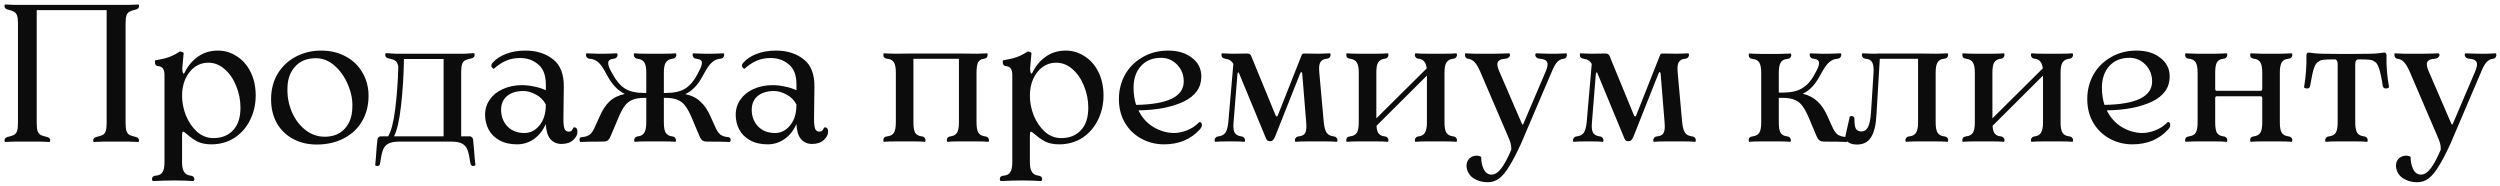 <?xml version="1.0" encoding="UTF-8"?> <svg xmlns="http://www.w3.org/2000/svg" width="512" height="38" viewBox="0 0 512 38" fill="none"><path d="M27.8 28.04C28.04 28.093 28.213 28.2 28.32 28.36C28.427 28.493 28.48 28.627 28.48 28.76C28.48 28.84 28.467 28.907 28.44 28.96C28.413 29.013 28.387 29.053 28.36 29.08C27.987 29.08 27.68 29.067 27.44 29.04L26.4 29H21.16L20.12 29.04C19.88 29.067 19.573 29.08 19.2 29.08C19.173 29.053 19.147 29.013 19.12 28.96C19.093 28.907 19.08 28.84 19.08 28.76C19.08 28.627 19.133 28.493 19.24 28.36C19.347 28.2 19.52 28.093 19.76 28.04C20.347 27.907 20.773 27.773 21.04 27.64C21.307 27.48 21.507 27.227 21.64 26.88C21.773 26.533 21.84 25.987 21.84 25.24V2.08H7.52V25.24C7.52 25.987 7.587 26.533 7.72 26.88C7.853 27.227 8.053 27.48 8.32 27.64C8.587 27.773 9.013 27.907 9.6 28.04C10.053 28.147 10.28 28.373 10.28 28.72C10.28 28.827 10.267 28.907 10.24 28.96C10.213 29.013 10.187 29.053 10.16 29.08C9.787 29.08 9.493 29.067 9.28 29.04L8.24 29H2.96L1.96 29.04C1.72 29.067 1.4 29.08 1 29.08C0.947 28.973 0.92 28.867 0.92 28.76C0.92 28.387 1.147 28.147 1.6 28.04C2.16 27.907 2.573 27.773 2.84 27.64C3.133 27.48 3.347 27.227 3.48 26.88C3.613 26.507 3.68 25.96 3.68 25.24V4.76C3.68 4.04 3.613 3.507 3.48 3.16C3.347 2.787 3.133 2.533 2.84 2.4C2.573 2.24 2.16 2.093 1.6 1.96C1.147 1.853 0.92 1.613 0.92 1.24C0.92 1.133 0.947 1.027 1 0.92C1.4 0.92 1.72 0.933 1.96 0.96L2.96 1H26.4L27.44 0.96C27.68 0.933 27.987 0.92 28.36 0.92C28.387 0.947 28.413 0.987 28.44 1.04C28.467 1.093 28.48 1.16 28.48 1.24C28.48 1.373 28.427 1.52 28.32 1.68C28.213 1.813 28.04 1.907 27.8 1.96C27.213 2.093 26.787 2.24 26.52 2.4C26.253 2.533 26.053 2.773 25.92 3.12C25.787 3.467 25.72 4.013 25.72 4.76V25.24C25.72 25.987 25.787 26.533 25.92 26.88C26.053 27.227 26.253 27.48 26.52 27.64C26.787 27.773 27.213 27.907 27.8 28.04ZM44.647 10.36C46.034 10.36 47.314 10.747 48.487 11.52C49.687 12.267 50.634 13.347 51.327 14.76C52.02 16.147 52.367 17.747 52.367 19.56C52.367 21.373 51.98 23.053 51.207 24.6C50.461 26.12 49.394 27.333 48.007 28.24C46.62 29.12 45.047 29.56 43.287 29.56C42.167 29.56 41.221 29.373 40.447 29C39.7 28.6 38.994 28.107 38.327 27.52C38.247 27.467 38.114 27.36 37.927 27.2C37.74 27.04 37.594 26.96 37.487 26.96C37.354 26.96 37.287 27.267 37.287 27.88V33.24C37.287 34.147 37.434 34.813 37.727 35.24C38.02 35.667 38.447 35.907 39.007 35.96C39.541 36.04 39.807 36.28 39.807 36.68C39.807 36.787 39.781 36.88 39.727 36.96C39.674 37.04 39.62 37.08 39.567 37.08C38.367 37 37.127 36.96 35.847 36.96C34.354 36.96 32.861 37 31.367 37.08C31.314 37.08 31.261 37.04 31.207 36.96C31.154 36.88 31.127 36.787 31.127 36.68C31.127 36.227 31.421 35.987 32.007 35.96C32.594 35.907 33.02 35.667 33.287 35.24C33.554 34.84 33.687 34.16 33.687 33.2V15.32C33.687 14.76 33.581 14.333 33.367 14.04C33.181 13.747 32.821 13.573 32.287 13.52C31.914 13.467 31.727 13.187 31.727 12.68L31.767 12.36C32.941 12.173 33.901 11.947 34.647 11.68C35.42 11.387 36.114 11.027 36.727 10.6C36.754 10.573 36.807 10.56 36.887 10.56C37.074 10.56 37.247 10.6 37.407 10.68C37.567 10.76 37.634 10.853 37.607 10.96L37.327 14.04C37.354 14.547 37.407 14.867 37.487 15C37.594 15.133 37.7 15.093 37.807 14.88C38.447 13.547 39.34 12.467 40.487 11.64C41.66 10.787 43.047 10.36 44.647 10.36ZM43.687 28.28C45.394 28.28 46.74 27.747 47.727 26.68C48.74 25.613 49.247 24.08 49.247 22.08C49.247 20.507 48.954 19.013 48.367 17.6C47.807 16.187 47.02 15.04 46.007 14.16C45.02 13.28 43.901 12.84 42.647 12.84C41.634 12.84 40.714 13.133 39.887 13.72C39.087 14.307 38.447 15.12 37.967 16.16C37.514 17.173 37.287 18.32 37.287 19.6C37.287 20.96 37.554 22.32 38.087 23.68C38.647 25.013 39.407 26.12 40.367 27C41.354 27.853 42.461 28.28 43.687 28.28ZM64.878 29.6C63.038 29.6 61.411 29.213 59.998 28.44C58.585 27.667 57.478 26.587 56.678 25.2C55.905 23.787 55.518 22.16 55.518 20.32C55.518 18.347 55.971 16.6 56.878 15.08C57.812 13.56 59.051 12.4 60.598 11.6C62.172 10.773 63.878 10.36 65.718 10.36C67.638 10.36 69.332 10.76 70.798 11.56C72.291 12.36 73.438 13.467 74.238 14.88C75.065 16.293 75.478 17.867 75.478 19.6C75.478 21.6 75.025 23.36 74.118 24.88C73.238 26.373 71.985 27.533 70.358 28.36C68.758 29.187 66.931 29.6 64.878 29.6ZM66.478 28C68.238 28 69.612 27.453 70.598 26.36C71.612 25.267 72.132 23.813 72.158 22C72.238 20.507 71.945 18.973 71.278 17.4C70.638 15.827 69.731 14.52 68.558 13.48C67.385 12.44 66.105 11.92 64.718 11.92C62.878 11.92 61.452 12.493 60.438 13.64C59.425 14.76 58.905 16.187 58.878 17.92C58.798 19.6 59.078 21.227 59.718 22.8C60.358 24.347 61.278 25.6 62.478 26.56C63.678 27.52 65.011 28 66.478 28ZM97.05 30.28C97.156 31.853 97.263 33.013 97.37 33.76C97.37 33.813 97.316 33.867 97.21 33.92C97.13 33.973 97.023 34 96.89 34C96.596 34 96.41 33.8 96.33 33.4C96.17 32.253 95.983 31.373 95.77 30.76C95.556 30.173 95.196 29.733 94.69 29.44C94.183 29.147 93.423 29 92.41 29H81.81C80.796 29 80.023 29.147 79.49 29.44C78.983 29.733 78.623 30.173 78.41 30.76C78.196 31.373 78.01 32.253 77.85 33.4C77.823 33.8 77.636 34 77.29 34C77.156 34 77.036 33.973 76.93 33.92C76.85 33.867 76.823 33.813 76.85 33.76C76.956 32.72 77.05 31.56 77.13 30.28L77.29 28.64C77.29 28.453 77.356 28.293 77.49 28.16C77.623 28 77.783 27.92 77.97 27.92H79.49C80.103 26.933 80.583 25.093 80.93 22.4C81.276 19.707 81.49 16.8 81.57 13.68C81.49 13.093 81.303 12.693 81.01 12.48C80.743 12.267 80.263 12.093 79.57 11.96C79.116 11.853 78.89 11.613 78.89 11.24C78.89 11.133 78.903 11.053 78.93 11C78.956 10.947 78.983 10.907 79.01 10.88L80.93 11H95.17L97.09 10.88C97.116 10.907 97.143 10.947 97.17 11C97.196 11.053 97.21 11.133 97.21 11.24C97.21 11.613 96.983 11.853 96.53 11.96C95.943 12.093 95.516 12.227 95.25 12.36C94.983 12.493 94.783 12.747 94.65 13.12C94.516 13.467 94.45 14.013 94.45 14.76V27.92H96.21C96.396 27.92 96.556 28 96.69 28.16C96.823 28.293 96.89 28.453 96.89 28.64L97.05 30.28ZM90.85 27.92V12.08H82.73C82.676 15.44 82.476 18.64 82.13 21.68C81.783 24.693 81.303 26.773 80.69 27.92H90.85ZM117.426 26.16C117.48 26.107 117.56 26.08 117.666 26.08C117.826 26.08 117.96 26.147 118.066 26.28C118.2 26.413 118.266 26.64 118.266 26.96C118.266 27.573 117.973 28.147 117.386 28.68C116.8 29.213 116 29.48 114.986 29.48C114.053 29.48 113.293 29.147 112.706 28.48C112.146 27.787 111.84 26.76 111.786 25.4C111.2 26.707 110.386 27.733 109.346 28.48C108.306 29.2 107.16 29.56 105.906 29.56C104.466 29.56 103.253 29.28 102.266 28.72C101.28 28.16 100.546 27.427 100.066 26.52C99.586 25.587 99.346 24.587 99.346 23.52C99.346 22.347 99.666 21.307 100.306 20.4C100.946 19.467 101.84 18.747 102.986 18.24C104.133 17.707 105.453 17.44 106.946 17.44C107.72 17.44 108.533 17.533 109.386 17.72C110.24 17.88 111.04 18.133 111.786 18.48V17.28C111.786 15.413 111.266 14.053 110.226 13.2C109.213 12.32 107.973 11.88 106.506 11.88C105.44 11.88 104.48 12.067 103.626 12.44C102.773 12.813 101.946 13.36 101.146 14.08C101.12 14.08 101.066 14.067 100.986 14.04C100.906 13.987 100.826 13.907 100.746 13.8C100.666 13.693 100.626 13.573 100.626 13.44C100.626 13.227 100.733 13.013 100.946 12.8C101.613 12.053 102.506 11.467 103.626 11.04C104.773 10.587 106.106 10.36 107.626 10.36C109.866 10.36 111.733 10.947 113.226 12.12C114.746 13.267 115.493 15.147 115.466 17.76L115.386 24.4C115.386 25.333 115.466 26 115.626 26.4C115.786 26.773 116.08 26.96 116.506 26.96C116.746 26.96 116.933 26.893 117.066 26.76C117.2 26.6 117.32 26.4 117.426 26.16ZM107.426 27.24C108.546 27.24 109.52 26.773 110.346 25.84C111.173 24.907 111.64 23.72 111.746 22.28C111.773 22.093 111.786 21.8 111.786 21.4C111.306 20.493 110.626 19.813 109.746 19.36C108.866 18.88 108.013 18.64 107.186 18.64C105.773 18.64 104.653 18.987 103.826 19.68C103.026 20.373 102.626 21.307 102.626 22.48C102.626 23.813 103.053 24.947 103.906 25.88C104.786 26.787 105.96 27.24 107.426 27.24ZM149.118 28.08C149.465 28.107 149.638 28.293 149.638 28.64C149.638 28.747 149.611 28.853 149.558 28.96C149.505 29.04 149.451 29.08 149.398 29.08C148.598 29.027 147.078 29 144.838 29C144.331 29 143.971 28.893 143.758 28.68C143.545 28.467 143.371 28.187 143.238 27.84L141.718 24.24C141.265 23.147 140.825 22.32 140.398 21.76C139.998 21.173 139.478 20.747 138.838 20.48C138.225 20.187 137.385 20.04 136.318 20.04H135.958V25.08C135.958 26.04 136.078 26.733 136.318 27.16C136.585 27.587 137.011 27.84 137.598 27.92C137.891 27.947 138.105 28.04 138.238 28.2C138.371 28.36 138.438 28.533 138.438 28.72C138.438 28.8 138.425 28.88 138.398 28.96C138.371 29.013 138.331 29.04 138.278 29.04C137.691 28.987 136.945 28.96 136.038 28.96H132.278C131.371 28.96 130.625 28.987 130.038 29.04C129.985 29.04 129.945 29.013 129.918 28.96C129.891 28.88 129.878 28.787 129.878 28.68C129.878 28.52 129.945 28.36 130.078 28.2C130.211 28.04 130.425 27.947 130.718 27.92C131.305 27.84 131.718 27.587 131.958 27.16C132.225 26.733 132.358 26.04 132.358 25.08V20.04H131.998C130.931 20.04 130.078 20.187 129.438 20.48C128.825 20.747 128.305 21.173 127.878 21.76C127.478 22.32 127.051 23.147 126.598 24.24L125.078 27.84C124.945 28.187 124.771 28.467 124.558 28.68C124.345 28.893 123.985 29 123.478 29C121.265 29 119.731 29.027 118.878 29.08C118.825 29.08 118.785 29.027 118.758 28.92C118.705 28.813 118.678 28.707 118.678 28.6C118.678 28.253 118.851 28.08 119.198 28.08C119.865 28.027 120.398 27.853 120.798 27.56C121.198 27.24 121.585 26.627 121.958 25.72L122.718 24.04C123.305 22.653 123.998 21.573 124.798 20.8C125.625 20.027 126.678 19.507 127.958 19.24C126.651 18.627 125.505 17.467 124.518 15.76L123.838 14.52C123.358 13.667 122.891 13.053 122.438 12.68C121.985 12.307 121.451 12.093 120.838 12.04C120.545 12.013 120.331 11.92 120.198 11.76C120.065 11.6 119.998 11.44 119.998 11.28C119.998 11.173 120.011 11.093 120.038 11.04C120.065 10.96 120.105 10.92 120.158 10.92C120.531 10.92 120.838 10.933 121.078 10.96L122.478 11H123.998L125.398 10.96C125.638 10.933 125.945 10.92 126.318 10.92C126.371 10.92 126.411 10.96 126.438 11.04C126.465 11.093 126.478 11.173 126.478 11.28C126.478 11.44 126.411 11.6 126.278 11.76C126.145 11.92 125.918 12.013 125.598 12.04C124.905 12.12 124.558 12.413 124.558 12.92C124.558 13.347 124.745 13.893 125.118 14.56L125.478 15.2C126.198 16.533 127.025 17.507 127.958 18.12C128.918 18.733 130.265 19.04 131.998 19.04H132.358V14.88C132.358 13.893 132.225 13.2 131.958 12.8C131.691 12.373 131.251 12.12 130.638 12.04C130.345 12.013 130.131 11.92 129.998 11.76C129.865 11.6 129.798 11.44 129.798 11.28C129.798 11.173 129.811 11.093 129.838 11.04C129.865 10.96 129.905 10.92 129.958 10.92C130.545 10.973 131.318 11 132.278 11H136.038C136.998 11 137.771 10.973 138.358 10.92C138.411 10.92 138.451 10.96 138.478 11.04C138.505 11.093 138.518 11.173 138.518 11.28C138.518 11.44 138.451 11.6 138.318 11.76C138.185 11.92 137.971 12.013 137.678 12.04C137.065 12.12 136.625 12.373 136.358 12.8C136.091 13.2 135.958 13.893 135.958 14.88V19.04H136.318C138.078 19.04 139.425 18.733 140.358 18.12C141.318 17.507 142.145 16.533 142.838 15.2L143.158 14.56C143.558 13.84 143.758 13.28 143.758 12.88C143.758 12.4 143.398 12.12 142.678 12.04C142.385 12.013 142.171 11.92 142.038 11.76C141.905 11.6 141.838 11.44 141.838 11.28C141.838 11.173 141.851 11.093 141.878 11.04C141.905 10.96 141.945 10.92 141.998 10.92C142.318 10.92 142.598 10.933 142.838 10.96L144.318 11H145.838L147.238 10.96C147.478 10.933 147.785 10.92 148.158 10.92C148.211 10.92 148.251 10.96 148.278 11.04C148.305 11.093 148.318 11.16 148.318 11.24C148.318 11.427 148.251 11.6 148.118 11.76C147.985 11.92 147.758 12.013 147.438 12.04C146.851 12.093 146.331 12.32 145.878 12.72C145.425 13.093 144.958 13.707 144.478 14.56L143.798 15.76C142.918 17.413 141.771 18.587 140.358 19.28C141.638 19.547 142.678 20.067 143.478 20.84C144.305 21.587 145.011 22.653 145.598 24.04L146.358 25.72C146.731 26.627 147.118 27.24 147.518 27.56C147.918 27.853 148.451 28.027 149.118 28.08ZM168.754 26.16C168.808 26.107 168.888 26.08 168.994 26.08C169.154 26.08 169.288 26.147 169.394 26.28C169.528 26.413 169.594 26.64 169.594 26.96C169.594 27.573 169.301 28.147 168.714 28.68C168.128 29.213 167.328 29.48 166.314 29.48C165.381 29.48 164.621 29.147 164.034 28.48C163.474 27.787 163.168 26.76 163.114 25.4C162.528 26.707 161.714 27.733 160.674 28.48C159.634 29.2 158.488 29.56 157.234 29.56C155.794 29.56 154.581 29.28 153.594 28.72C152.608 28.16 151.874 27.427 151.394 26.52C150.914 25.587 150.674 24.587 150.674 23.52C150.674 22.347 150.994 21.307 151.634 20.4C152.274 19.467 153.168 18.747 154.314 18.24C155.461 17.707 156.781 17.44 158.274 17.44C159.048 17.44 159.861 17.533 160.714 17.72C161.568 17.88 162.368 18.133 163.114 18.48V17.28C163.114 15.413 162.594 14.053 161.554 13.2C160.541 12.32 159.301 11.88 157.834 11.88C156.768 11.88 155.808 12.067 154.954 12.44C154.101 12.813 153.274 13.36 152.474 14.08C152.448 14.08 152.394 14.067 152.314 14.04C152.234 13.987 152.154 13.907 152.074 13.8C151.994 13.693 151.954 13.573 151.954 13.44C151.954 13.227 152.061 13.013 152.274 12.8C152.941 12.053 153.834 11.467 154.954 11.04C156.101 10.587 157.434 10.36 158.954 10.36C161.194 10.36 163.061 10.947 164.554 12.12C166.074 13.267 166.821 15.147 166.794 17.76L166.714 24.4C166.714 25.333 166.794 26 166.954 26.4C167.114 26.773 167.408 26.96 167.834 26.96C168.074 26.96 168.261 26.893 168.394 26.76C168.528 26.6 168.648 26.4 168.754 26.16ZM158.754 27.24C159.874 27.24 160.848 26.773 161.674 25.84C162.501 24.907 162.968 23.72 163.074 22.28C163.101 22.093 163.114 21.8 163.114 21.4C162.634 20.493 161.954 19.813 161.074 19.36C160.194 18.88 159.341 18.64 158.514 18.64C157.101 18.64 155.981 18.987 155.154 19.68C154.354 20.373 153.954 21.307 153.954 22.48C153.954 23.813 154.381 24.947 155.234 25.88C156.114 26.787 157.288 27.24 158.754 27.24ZM201.67 27.92C201.99 27.947 202.216 28.04 202.35 28.2C202.483 28.36 202.55 28.533 202.55 28.72C202.55 28.8 202.536 28.88 202.51 28.96C202.483 29.013 202.443 29.04 202.39 29.04C201.75 28.987 200.976 28.96 200.07 28.96H196.27C195.416 28.96 194.67 28.987 194.03 29.04C193.95 29.04 193.91 28.933 193.91 28.72C193.91 28.24 194.176 27.973 194.71 27.92C195.296 27.84 195.723 27.6 195.99 27.2C196.256 26.773 196.39 26.067 196.39 25.08V12.04H187.07V25.08C187.07 26.067 187.19 26.773 187.43 27.2C187.696 27.6 188.123 27.84 188.71 27.92C189.003 27.947 189.216 28.04 189.35 28.2C189.483 28.36 189.55 28.533 189.55 28.72C189.55 28.8 189.536 28.88 189.51 28.96C189.483 29.013 189.443 29.04 189.39 29.04C188.803 28.987 188.056 28.96 187.15 28.96H183.35C182.443 28.96 181.67 28.987 181.03 29.04C180.95 29.04 180.91 28.933 180.91 28.72C180.91 28.24 181.19 27.973 181.75 27.92C182.363 27.84 182.803 27.6 183.07 27.2C183.336 26.773 183.47 26.067 183.47 25.08V14.88C183.47 13.893 183.336 13.187 183.07 12.76C182.803 12.333 182.363 12.093 181.75 12.04C181.19 11.987 180.91 11.72 180.91 11.24C180.91 11.027 180.95 10.92 181.03 10.92C181.403 10.92 181.71 10.933 181.95 10.96L183.35 11L186.91 10.96H196.55L200.07 11L201.31 10.96C201.55 10.933 201.83 10.92 202.15 10.92C202.23 10.92 202.27 11.027 202.27 11.24C202.27 11.693 202.016 11.96 201.51 12.04C200.95 12.093 200.55 12.333 200.31 12.76C200.096 13.187 199.99 13.893 199.99 14.88V25.08C199.99 26.067 200.123 26.773 200.39 27.2C200.656 27.6 201.083 27.84 201.67 27.92ZM218.28 10.36C219.667 10.36 220.947 10.747 222.12 11.52C223.32 12.267 224.267 13.347 224.96 14.76C225.653 16.147 226 17.747 226 19.56C226 21.373 225.613 23.053 224.84 24.6C224.093 26.12 223.027 27.333 221.64 28.24C220.253 29.12 218.68 29.56 216.92 29.56C215.8 29.56 214.853 29.373 214.08 29C213.333 28.6 212.627 28.107 211.96 27.52C211.88 27.467 211.747 27.36 211.56 27.2C211.373 27.04 211.227 26.96 211.12 26.96C210.987 26.96 210.92 27.267 210.92 27.88V33.24C210.92 34.147 211.067 34.813 211.36 35.24C211.653 35.667 212.08 35.907 212.64 35.96C213.173 36.04 213.44 36.28 213.44 36.68C213.44 36.787 213.413 36.88 213.36 36.96C213.307 37.04 213.253 37.08 213.2 37.08C212 37 210.76 36.96 209.48 36.96C207.987 36.96 206.493 37 205 37.08C204.947 37.08 204.893 37.04 204.84 36.96C204.787 36.88 204.76 36.787 204.76 36.68C204.76 36.227 205.053 35.987 205.64 35.96C206.227 35.907 206.653 35.667 206.92 35.24C207.187 34.84 207.32 34.16 207.32 33.2V15.32C207.32 14.76 207.213 14.333 207 14.04C206.813 13.747 206.453 13.573 205.92 13.52C205.547 13.467 205.36 13.187 205.36 12.68L205.4 12.36C206.573 12.173 207.533 11.947 208.28 11.68C209.053 11.387 209.747 11.027 210.36 10.6C210.387 10.573 210.44 10.56 210.52 10.56C210.707 10.56 210.88 10.6 211.04 10.68C211.2 10.76 211.267 10.853 211.24 10.96L210.96 14.04C210.987 14.547 211.04 14.867 211.12 15C211.227 15.133 211.333 15.093 211.44 14.88C212.08 13.547 212.973 12.467 214.12 11.64C215.293 10.787 216.68 10.36 218.28 10.36ZM217.32 28.28C219.027 28.28 220.373 27.747 221.36 26.68C222.373 25.613 222.88 24.08 222.88 22.08C222.88 20.507 222.587 19.013 222 17.6C221.44 16.187 220.653 15.04 219.64 14.16C218.653 13.28 217.533 12.84 216.28 12.84C215.267 12.84 214.347 13.133 213.52 13.72C212.72 14.307 212.08 15.12 211.6 16.16C211.147 17.173 210.92 18.32 210.92 19.6C210.92 20.96 211.187 22.32 211.72 23.68C212.28 25.013 213.04 26.12 214 27C214.987 27.853 216.093 28.28 217.32 28.28ZM245.591 25.04C245.698 24.96 245.818 24.973 245.951 25.08C246.084 25.187 246.151 25.36 246.151 25.6C246.151 25.92 245.978 26.253 245.631 26.6C244.778 27.533 243.738 28.267 242.511 28.8C241.284 29.307 239.911 29.56 238.391 29.56C236.711 29.56 235.164 29.173 233.751 28.4C232.338 27.627 231.218 26.547 230.391 25.16C229.564 23.747 229.151 22.12 229.151 20.28C229.151 18.493 229.564 16.84 230.391 15.32C231.244 13.8 232.444 12.6 233.991 11.72C235.538 10.813 237.298 10.36 239.271 10.36C241.244 10.36 242.858 10.853 244.111 11.84C245.391 12.8 246.031 14.08 246.031 15.68C246.031 17.92 244.831 19.627 242.431 20.8C240.031 21.947 236.938 22.547 233.151 22.6C233.871 24.067 234.884 25.2 236.191 26C237.524 26.8 238.924 27.213 240.391 27.24C241.218 27.24 242.098 27.067 243.031 26.72C243.964 26.373 244.818 25.813 245.591 25.04ZM237.791 11.84C236.058 11.84 234.684 12.4 233.671 13.52C232.658 14.64 232.151 16.133 232.151 18C232.151 19.2 232.324 20.36 232.671 21.48C239.178 21.373 242.431 19.773 242.431 16.68C242.431 15.32 241.978 14.173 241.071 13.24C240.164 12.307 239.071 11.84 237.791 11.84ZM273.071 27.92C273.364 27.947 273.578 28.04 273.711 28.2C273.844 28.36 273.911 28.52 273.911 28.68C273.911 28.787 273.898 28.88 273.871 28.96C273.844 29.013 273.804 29.04 273.751 29.04C273.164 28.987 272.391 28.96 271.431 28.96H267.671C266.711 28.96 265.938 28.987 265.351 29.04C265.298 29.04 265.258 29.013 265.231 28.96C265.204 28.88 265.191 28.787 265.191 28.68C265.191 28.52 265.258 28.36 265.391 28.2C265.524 28.04 265.738 27.947 266.031 27.92C266.564 27.867 266.951 27.693 267.191 27.4C267.431 27.08 267.551 26.573 267.551 25.88C267.551 25.533 267.538 25.267 267.511 25.08L266.711 15.24C266.711 15.08 266.684 14.96 266.631 14.88C266.604 14.8 266.564 14.76 266.511 14.76C266.404 14.76 266.298 14.92 266.191 15.24L261.111 28.04C260.978 28.333 260.831 28.56 260.671 28.72C260.538 28.853 260.338 28.92 260.071 28.92C259.831 28.92 259.644 28.853 259.511 28.72C259.378 28.587 259.258 28.36 259.151 28.04L253.791 15.08C253.711 14.893 253.644 14.8 253.591 14.8C253.538 14.8 253.484 14.907 253.431 15.12L252.631 25.08L252.591 25.76C252.591 26.48 252.711 27 252.951 27.32C253.218 27.64 253.618 27.84 254.151 27.92C254.444 27.947 254.658 28.04 254.791 28.2C254.924 28.36 254.991 28.52 254.991 28.68C254.991 28.787 254.978 28.88 254.951 28.96C254.924 29.013 254.884 29.04 254.831 29.04C254.244 28.987 253.471 28.96 252.511 28.96H251.231C250.271 28.96 249.498 28.987 248.911 29.04C248.858 29.04 248.818 29.013 248.791 28.96C248.764 28.88 248.751 28.787 248.751 28.68C248.751 28.52 248.818 28.36 248.951 28.2C249.084 28.04 249.298 27.947 249.591 27.92C250.204 27.84 250.658 27.6 250.951 27.2C251.244 26.773 251.444 26.067 251.551 25.08L252.591 13.08C252.244 12.467 251.698 12.12 250.951 12.04C250.418 11.96 250.151 11.693 250.151 11.24C250.151 11.027 250.191 10.92 250.271 10.92C250.618 10.92 250.911 10.933 251.151 10.96L252.551 11L255.431 10.96C255.644 10.96 255.804 11 255.911 11.08C256.044 11.133 256.151 11.253 256.231 11.44L261.231 23.6C261.284 23.76 261.364 23.84 261.471 23.84C261.604 23.84 261.684 23.76 261.711 23.6L266.551 11.36C266.604 11.2 266.671 11.093 266.751 11.04C266.831 10.987 266.964 10.96 267.151 10.96L270.031 11L271.431 10.96C271.671 10.933 271.978 10.92 272.351 10.92C272.404 10.92 272.444 10.96 272.471 11.04C272.498 11.093 272.511 11.16 272.511 11.24C272.511 11.427 272.444 11.6 272.311 11.76C272.178 11.92 271.951 12.013 271.631 12.04C271.124 12.093 270.751 12.28 270.511 12.6C270.271 12.893 270.151 13.373 270.151 14.04C270.151 14.387 270.164 14.653 270.191 14.84L271.111 25.08C271.218 26.067 271.418 26.773 271.711 27.2C272.004 27.6 272.458 27.84 273.071 27.92ZM297.554 27.92C297.848 27.947 298.061 28.04 298.194 28.2C298.328 28.36 298.394 28.52 298.394 28.68C298.394 28.787 298.381 28.88 298.354 28.96C298.328 29.013 298.288 29.04 298.234 29.04C297.594 28.987 296.821 28.96 295.914 28.96H292.154C291.248 28.96 290.501 28.987 289.914 29.04C289.861 29.04 289.821 29.013 289.794 28.96C289.768 28.88 289.754 28.787 289.754 28.68C289.754 28.52 289.821 28.36 289.954 28.2C290.088 28.04 290.301 27.947 290.594 27.92C291.181 27.84 291.594 27.587 291.834 27.16C292.101 26.733 292.234 26.04 292.234 25.08V15.48L281.914 25.76C281.941 26.48 282.088 27.013 282.354 27.36C282.621 27.68 283.008 27.867 283.514 27.92C283.808 27.947 284.021 28.04 284.154 28.2C284.288 28.36 284.354 28.533 284.354 28.72C284.354 28.8 284.341 28.88 284.314 28.96C284.288 29.013 284.248 29.04 284.194 29.04C283.608 28.987 282.861 28.96 281.954 28.96H278.154C277.248 28.96 276.474 28.987 275.834 29.04C275.754 29.04 275.714 28.933 275.714 28.72C275.714 28.24 275.994 27.973 276.554 27.92C277.168 27.84 277.608 27.6 277.874 27.2C278.141 26.773 278.274 26.067 278.274 25.08V14.88C278.274 13.893 278.141 13.2 277.874 12.8C277.608 12.373 277.168 12.12 276.554 12.04C275.994 11.987 275.714 11.72 275.714 11.24C275.714 11.027 275.754 10.92 275.834 10.92C276.474 10.973 277.248 11 278.154 11H281.954C282.861 11 283.608 10.973 284.194 10.92C284.248 10.92 284.288 10.96 284.314 11.04C284.341 11.093 284.354 11.16 284.354 11.24C284.354 11.427 284.288 11.6 284.154 11.76C284.021 11.92 283.808 12.013 283.514 12.04C282.928 12.12 282.501 12.373 282.234 12.8C281.994 13.2 281.874 13.893 281.874 14.88V24.24L292.194 14C292.114 13.36 291.941 12.893 291.674 12.6C291.434 12.28 291.074 12.093 290.594 12.04C290.301 12.013 290.088 11.92 289.954 11.76C289.821 11.6 289.754 11.44 289.754 11.28C289.754 11.173 289.768 11.093 289.794 11.04C289.821 10.96 289.861 10.92 289.914 10.92C290.501 10.973 291.248 11 292.154 11H295.914C296.821 11 297.594 10.973 298.234 10.92C298.288 10.92 298.328 10.96 298.354 11.04C298.381 11.093 298.394 11.173 298.394 11.28C298.394 11.44 298.328 11.6 298.194 11.76C298.061 11.92 297.848 12.013 297.554 12.04C296.941 12.12 296.501 12.373 296.234 12.8C295.968 13.2 295.834 13.893 295.834 14.88V25.08C295.834 26.067 295.968 26.773 296.234 27.2C296.501 27.6 296.941 27.84 297.554 27.92ZM320.779 10.92C320.859 10.92 320.899 11.04 320.899 11.28C320.899 11.44 320.846 11.6 320.739 11.76C320.633 11.92 320.459 12.013 320.219 12.04C319.713 12.093 319.273 12.32 318.899 12.72C318.553 13.093 318.193 13.733 317.819 14.64L311.499 29.44C310.593 31.413 309.793 32.947 309.099 34.04C308.433 35.16 307.753 35.987 307.059 36.52C306.366 37.053 305.579 37.32 304.699 37.32C303.553 37.32 302.566 37.04 301.739 36.48C300.939 35.947 300.473 35.16 300.339 34.12C300.313 33.453 300.499 32.907 300.899 32.48C301.326 32.08 301.833 31.88 302.419 31.88C302.766 31.88 303.073 31.96 303.339 32.12C303.339 33.08 303.513 33.92 303.859 34.64C304.233 35.387 304.766 35.76 305.459 35.76C306.153 35.76 306.819 35.333 307.459 34.48C308.099 33.653 308.779 32.387 309.499 30.68C309.526 30.36 309.513 30.04 309.459 29.72C309.406 29.4 309.273 28.973 309.059 28.44L303.139 14.64C302.739 13.733 302.353 13.093 301.979 12.72C301.606 12.32 301.179 12.093 300.699 12.04C300.459 12.013 300.286 11.92 300.179 11.76C300.073 11.6 300.019 11.427 300.019 11.24C300.019 11.027 300.059 10.92 300.139 10.92C300.353 10.92 300.619 10.933 300.939 10.96C301.286 10.987 301.646 11 302.019 11H306.099L307.939 10.96C308.233 10.933 308.606 10.92 309.059 10.92C309.113 10.92 309.153 10.96 309.179 11.04C309.233 11.093 309.259 11.173 309.259 11.28C309.259 11.44 309.166 11.6 308.979 11.76C308.819 11.92 308.553 12.013 308.179 12.04C307.166 12.12 306.659 12.493 306.659 13.16C306.659 13.533 306.793 14.027 307.059 14.64L311.659 25.28C311.713 25.413 311.766 25.493 311.819 25.52C311.899 25.52 311.966 25.44 312.019 25.28L316.539 14.68C316.806 14.067 316.939 13.56 316.939 13.16C316.939 12.493 316.446 12.12 315.459 12.04C315.086 12.013 314.819 11.92 314.659 11.76C314.499 11.6 314.419 11.44 314.419 11.28C314.419 11.173 314.433 11.093 314.459 11.04C314.513 10.96 314.566 10.92 314.619 10.92C315.046 10.92 315.406 10.933 315.699 10.96L317.459 11H318.899C319.273 11 319.619 10.987 319.939 10.96C320.286 10.933 320.566 10.92 320.779 10.92ZM346.469 27.92C346.763 27.947 346.976 28.04 347.109 28.2C347.243 28.36 347.309 28.52 347.309 28.68C347.309 28.787 347.296 28.88 347.269 28.96C347.243 29.013 347.203 29.04 347.149 29.04C346.563 28.987 345.789 28.96 344.829 28.96H341.069C340.109 28.96 339.336 28.987 338.749 29.04C338.696 29.04 338.656 29.013 338.629 28.96C338.603 28.88 338.589 28.787 338.589 28.68C338.589 28.52 338.656 28.36 338.789 28.2C338.923 28.04 339.136 27.947 339.429 27.92C339.963 27.867 340.349 27.693 340.589 27.4C340.829 27.08 340.949 26.573 340.949 25.88C340.949 25.533 340.936 25.267 340.909 25.08L340.109 15.24C340.109 15.08 340.083 14.96 340.029 14.88C340.003 14.8 339.963 14.76 339.909 14.76C339.803 14.76 339.696 14.92 339.589 15.24L334.509 28.04C334.376 28.333 334.229 28.56 334.069 28.72C333.936 28.853 333.736 28.92 333.469 28.92C333.229 28.92 333.043 28.853 332.909 28.72C332.776 28.587 332.656 28.36 332.549 28.04L327.189 15.08C327.109 14.893 327.043 14.8 326.989 14.8C326.936 14.8 326.883 14.907 326.829 15.12L326.029 25.08L325.989 25.76C325.989 26.48 326.109 27 326.349 27.32C326.616 27.64 327.016 27.84 327.549 27.92C327.843 27.947 328.056 28.04 328.189 28.2C328.323 28.36 328.389 28.52 328.389 28.68C328.389 28.787 328.376 28.88 328.349 28.96C328.323 29.013 328.283 29.04 328.229 29.04C327.643 28.987 326.869 28.96 325.909 28.96H324.629C323.669 28.96 322.896 28.987 322.309 29.04C322.256 29.04 322.216 29.013 322.189 28.96C322.163 28.88 322.149 28.787 322.149 28.68C322.149 28.52 322.216 28.36 322.349 28.2C322.483 28.04 322.696 27.947 322.989 27.92C323.603 27.84 324.056 27.6 324.349 27.2C324.643 26.773 324.843 26.067 324.949 25.08L325.989 13.08C325.643 12.467 325.096 12.12 324.349 12.04C323.816 11.96 323.549 11.693 323.549 11.24C323.549 11.027 323.589 10.92 323.669 10.92C324.016 10.92 324.309 10.933 324.549 10.96L325.949 11L328.829 10.96C329.043 10.96 329.203 11 329.309 11.08C329.443 11.133 329.549 11.253 329.629 11.44L334.629 23.6C334.683 23.76 334.763 23.84 334.869 23.84C335.003 23.84 335.083 23.76 335.109 23.6L339.949 11.36C340.003 11.2 340.069 11.093 340.149 11.04C340.229 10.987 340.363 10.96 340.549 10.96L343.429 11L344.829 10.96C345.069 10.933 345.376 10.92 345.749 10.92C345.803 10.92 345.843 10.96 345.869 11.04C345.896 11.093 345.909 11.16 345.909 11.24C345.909 11.427 345.843 11.6 345.709 11.76C345.576 11.92 345.349 12.013 345.029 12.04C344.523 12.093 344.149 12.28 343.909 12.6C343.669 12.893 343.549 13.373 343.549 14.04C343.549 14.387 343.563 14.653 343.589 14.84L344.509 25.08C344.616 26.067 344.816 26.773 345.109 27.2C345.403 27.6 345.856 27.84 346.469 27.92ZM377.896 28.04C378.056 28.04 378.176 28.093 378.256 28.2C378.363 28.307 378.416 28.44 378.416 28.6C378.416 28.707 378.39 28.813 378.336 28.92C378.283 29.027 378.23 29.08 378.176 29.08C377.376 29.027 375.856 29 373.616 29C373.11 29 372.75 28.893 372.536 28.68C372.323 28.467 372.15 28.187 372.016 27.84L370.496 24.24C370.043 23.147 369.603 22.32 369.176 21.76C368.776 21.173 368.256 20.747 367.616 20.48C366.976 20.187 366.136 20.04 365.096 20.04H364.296V25.08C364.296 26.067 364.416 26.773 364.656 27.2C364.923 27.6 365.35 27.84 365.936 27.92C366.23 27.947 366.443 28.04 366.576 28.2C366.71 28.36 366.776 28.533 366.776 28.72C366.776 28.8 366.763 28.88 366.736 28.96C366.71 29.013 366.67 29.04 366.616 29.04C366.03 28.987 365.283 28.96 364.376 28.96H360.576C359.67 28.96 358.896 28.987 358.256 29.04C358.176 29.04 358.136 28.933 358.136 28.72C358.136 28.24 358.416 27.973 358.976 27.92C359.59 27.84 360.03 27.6 360.296 27.2C360.563 26.773 360.696 26.067 360.696 25.08V14.92C360.696 13.933 360.563 13.227 360.296 12.8C360.03 12.373 359.59 12.133 358.976 12.08C358.416 12.027 358.136 11.76 358.136 11.28C358.136 11.067 358.176 10.96 358.256 10.96C358.63 10.96 358.936 10.973 359.176 11L360.576 11.04H364.376L365.776 11C366.016 10.973 366.323 10.96 366.696 10.96C366.75 10.96 366.79 11 366.816 11.08C366.843 11.133 366.856 11.213 366.856 11.32C366.856 11.48 366.79 11.64 366.656 11.8C366.523 11.96 366.296 12.053 365.976 12.08C365.39 12.133 364.963 12.373 364.696 12.8C364.43 13.227 364.296 13.933 364.296 14.92V18.96H365.096C366.83 18.96 368.176 18.653 369.136 18.04C370.123 17.427 370.936 16.52 371.576 15.32L371.976 14.56C372.35 13.893 372.536 13.347 372.536 12.92C372.536 12.413 372.19 12.12 371.496 12.04C371.176 12.013 370.95 11.92 370.816 11.76C370.683 11.6 370.616 11.427 370.616 11.24C370.616 11.16 370.63 11.093 370.656 11.04C370.71 10.96 370.75 10.92 370.776 10.92C371.15 10.92 371.456 10.933 371.696 10.96L373.096 11H374.616L376.016 10.96C376.256 10.933 376.563 10.92 376.936 10.92C376.99 10.92 377.03 10.96 377.056 11.04C377.083 11.093 377.096 11.16 377.096 11.24C377.096 11.427 377.03 11.6 376.896 11.76C376.763 11.92 376.536 12.013 376.216 12.04C375.63 12.093 375.11 12.32 374.656 12.72C374.203 13.093 373.736 13.707 373.256 14.56L372.576 15.76C371.67 17.413 370.55 18.56 369.216 19.2C370.443 19.493 371.456 20.027 372.256 20.8C373.083 21.573 373.79 22.653 374.376 24.04L375.136 25.72C375.51 26.6 375.896 27.2 376.296 27.52C376.696 27.813 377.23 27.987 377.896 28.04ZM398.103 27.92C398.423 27.947 398.65 28.04 398.783 28.2C398.917 28.36 398.983 28.52 398.983 28.68C398.983 28.787 398.97 28.88 398.943 28.96C398.917 29.013 398.877 29.04 398.823 29.04C398.183 28.987 397.41 28.96 396.503 28.96H392.703C391.797 28.96 391.023 28.987 390.383 29.04C390.357 29.04 390.317 29.013 390.263 28.96C390.237 28.88 390.223 28.8 390.223 28.72C390.223 28.533 390.29 28.36 390.423 28.2C390.557 28.04 390.783 27.947 391.103 27.92C391.717 27.84 392.157 27.587 392.423 27.16C392.69 26.733 392.823 26.04 392.823 25.08V12.04H384.983L384.303 23.44C384.197 25.573 383.823 27.133 383.183 28.12C382.57 29.107 381.61 29.6 380.303 29.6C379.503 29.6 378.89 29.427 378.463 29.08C378.037 28.76 377.863 28.347 377.943 27.84L378.823 23.92C378.823 23.867 378.863 23.827 378.943 23.8C379.023 23.773 379.117 23.76 379.223 23.76C379.517 23.76 379.703 23.92 379.783 24.24C379.783 25.333 379.89 26.053 380.103 26.4C380.343 26.747 380.717 26.92 381.223 26.92C381.783 26.92 382.223 26.64 382.543 26.08C382.863 25.493 383.077 24.467 383.183 23L383.703 14.88C383.757 13.893 383.663 13.187 383.423 12.76C383.183 12.333 382.757 12.093 382.143 12.04C381.85 12.013 381.637 11.92 381.503 11.76C381.37 11.6 381.303 11.44 381.303 11.28C381.303 11.173 381.317 11.093 381.343 11.04C381.37 10.96 381.41 10.92 381.463 10.92C381.81 10.92 382.103 10.933 382.343 10.96L383.783 11L384.943 10.96H393.223L396.503 11L397.903 10.96C398.143 10.933 398.45 10.92 398.823 10.92C398.877 10.92 398.917 10.96 398.943 11.04C398.97 11.093 398.983 11.173 398.983 11.28C398.983 11.44 398.917 11.6 398.783 11.76C398.65 11.92 398.423 12.013 398.103 12.04C397.517 12.093 397.09 12.333 396.823 12.76C396.557 13.187 396.423 13.893 396.423 14.88V25.08C396.423 26.067 396.557 26.773 396.823 27.2C397.09 27.6 397.517 27.84 398.103 27.92ZM423.726 27.92C424.02 27.947 424.233 28.04 424.366 28.2C424.5 28.36 424.566 28.52 424.566 28.68C424.566 28.787 424.553 28.88 424.526 28.96C424.5 29.013 424.46 29.04 424.406 29.04C423.766 28.987 422.993 28.96 422.086 28.96H418.326C417.42 28.96 416.673 28.987 416.086 29.04C416.033 29.04 415.993 29.013 415.966 28.96C415.94 28.88 415.926 28.787 415.926 28.68C415.926 28.52 415.993 28.36 416.126 28.2C416.26 28.04 416.473 27.947 416.766 27.92C417.353 27.84 417.766 27.587 418.006 27.16C418.273 26.733 418.406 26.04 418.406 25.08V15.48L408.086 25.76C408.113 26.48 408.26 27.013 408.526 27.36C408.793 27.68 409.18 27.867 409.686 27.92C409.98 27.947 410.193 28.04 410.326 28.2C410.46 28.36 410.526 28.533 410.526 28.72C410.526 28.8 410.513 28.88 410.486 28.96C410.46 29.013 410.42 29.04 410.366 29.04C409.78 28.987 409.033 28.96 408.126 28.96H404.326C403.42 28.96 402.646 28.987 402.006 29.04C401.926 29.04 401.886 28.933 401.886 28.72C401.886 28.24 402.166 27.973 402.726 27.92C403.34 27.84 403.78 27.6 404.046 27.2C404.313 26.773 404.446 26.067 404.446 25.08V14.88C404.446 13.893 404.313 13.2 404.046 12.8C403.78 12.373 403.34 12.12 402.726 12.04C402.166 11.987 401.886 11.72 401.886 11.24C401.886 11.027 401.926 10.92 402.006 10.92C402.646 10.973 403.42 11 404.326 11H408.126C409.033 11 409.78 10.973 410.366 10.92C410.42 10.92 410.46 10.96 410.486 11.04C410.513 11.093 410.526 11.16 410.526 11.24C410.526 11.427 410.46 11.6 410.326 11.76C410.193 11.92 409.98 12.013 409.686 12.04C409.1 12.12 408.673 12.373 408.406 12.8C408.166 13.2 408.046 13.893 408.046 14.88V24.24L418.366 14C418.286 13.36 418.113 12.893 417.846 12.6C417.606 12.28 417.246 12.093 416.766 12.04C416.473 12.013 416.26 11.92 416.126 11.76C415.993 11.6 415.926 11.44 415.926 11.28C415.926 11.173 415.94 11.093 415.966 11.04C415.993 10.96 416.033 10.92 416.086 10.92C416.673 10.973 417.42 11 418.326 11H422.086C422.993 11 423.766 10.973 424.406 10.92C424.46 10.92 424.5 10.96 424.526 11.04C424.553 11.093 424.566 11.173 424.566 11.28C424.566 11.44 424.5 11.6 424.366 11.76C424.233 11.92 424.02 12.013 423.726 12.04C423.113 12.12 422.673 12.373 422.406 12.8C422.14 13.2 422.006 13.893 422.006 14.88V25.08C422.006 26.067 422.14 26.773 422.406 27.2C422.673 27.6 423.113 27.84 423.726 27.92ZM443.911 25.04C444.018 24.96 444.138 24.973 444.271 25.08C444.405 25.187 444.471 25.36 444.471 25.6C444.471 25.92 444.298 26.253 443.951 26.6C443.098 27.533 442.058 28.267 440.831 28.8C439.605 29.307 438.231 29.56 436.711 29.56C435.031 29.56 433.485 29.173 432.071 28.4C430.658 27.627 429.538 26.547 428.711 25.16C427.885 23.747 427.471 22.12 427.471 20.28C427.471 18.493 427.885 16.84 428.711 15.32C429.565 13.8 430.765 12.6 432.311 11.72C433.858 10.813 435.618 10.36 437.591 10.36C439.565 10.36 441.178 10.853 442.431 11.84C443.711 12.8 444.351 14.08 444.351 15.68C444.351 17.92 443.151 19.627 440.751 20.8C438.351 21.947 435.258 22.547 431.471 22.6C432.191 24.067 433.205 25.2 434.511 26C435.845 26.8 437.245 27.213 438.711 27.24C439.538 27.24 440.418 27.067 441.351 26.72C442.285 26.373 443.138 25.813 443.911 25.04ZM436.111 11.84C434.378 11.84 433.005 12.4 431.991 13.52C430.978 14.64 430.471 16.133 430.471 18C430.471 19.2 430.645 20.36 430.991 21.48C437.498 21.373 440.751 19.773 440.751 16.68C440.751 15.32 440.298 14.173 439.391 13.24C438.485 12.307 437.391 11.84 436.111 11.84ZM468.631 27.92C468.925 27.947 469.138 28.04 469.271 28.2C469.405 28.36 469.471 28.52 469.471 28.68C469.471 28.787 469.458 28.88 469.431 28.96C469.405 29.013 469.365 29.04 469.311 29.04C468.671 28.987 467.898 28.96 466.991 28.96H463.231C462.325 28.96 461.578 28.987 460.991 29.04C460.938 29.04 460.898 29.013 460.871 28.96C460.845 28.88 460.831 28.787 460.831 28.68C460.831 28.227 461.098 27.973 461.631 27.92C462.218 27.84 462.645 27.6 462.911 27.2C463.178 26.773 463.311 26.067 463.311 25.08V20.16C463.311 19.867 463.191 19.72 462.951 19.72H453.951C453.765 19.72 453.671 19.867 453.671 20.16V25.08C453.671 26.067 453.791 26.773 454.031 27.2C454.298 27.6 454.725 27.84 455.311 27.92C455.605 27.947 455.818 28.04 455.951 28.2C456.085 28.36 456.151 28.533 456.151 28.72C456.151 28.8 456.138 28.88 456.111 28.96C456.085 29.013 456.045 29.04 455.991 29.04C455.405 28.987 454.658 28.96 453.751 28.96H449.951C449.045 28.96 448.271 28.987 447.631 29.04C447.551 29.04 447.511 28.933 447.511 28.72C447.511 28.24 447.791 27.973 448.351 27.92C448.965 27.84 449.405 27.6 449.671 27.2C449.938 26.773 450.071 26.067 450.071 25.08V14.88C450.071 13.893 449.938 13.187 449.671 12.76C449.405 12.333 448.965 12.093 448.351 12.04C447.791 11.987 447.511 11.72 447.511 11.24C447.511 11.027 447.551 10.92 447.631 10.92C448.005 10.92 448.311 10.933 448.551 10.96L449.951 11H453.751L455.151 10.96C455.391 10.933 455.671 10.92 455.991 10.92C456.045 10.92 456.085 10.96 456.111 11.04C456.138 11.093 456.151 11.16 456.151 11.24C456.151 11.427 456.085 11.6 455.951 11.76C455.818 11.92 455.605 12.013 455.311 12.04C454.725 12.093 454.298 12.333 454.031 12.76C453.791 13.187 453.671 13.893 453.671 14.88V18.12C453.671 18.44 453.765 18.6 453.951 18.6H462.951C463.191 18.6 463.311 18.44 463.311 18.12V14.88C463.311 13.893 463.178 13.187 462.911 12.76C462.645 12.333 462.218 12.093 461.631 12.04C461.098 11.96 460.831 11.707 460.831 11.28C460.831 11.173 460.845 11.093 460.871 11.04C460.898 10.96 460.938 10.92 460.991 10.92C461.311 10.92 461.591 10.933 461.831 10.96L463.231 11H466.991L468.391 10.96C468.631 10.933 468.938 10.92 469.311 10.92C469.365 10.92 469.405 10.96 469.431 11.04C469.458 11.093 469.471 11.173 469.471 11.28C469.471 11.44 469.405 11.6 469.271 11.76C469.138 11.92 468.925 12.013 468.631 12.04C468.018 12.093 467.578 12.333 467.311 12.76C467.045 13.187 466.911 13.893 466.911 14.88V25.08C466.911 26.067 467.045 26.773 467.311 27.2C467.578 27.6 468.018 27.84 468.631 27.92ZM488.754 11.36C488.701 13.493 488.874 15.653 489.274 17.84C489.274 17.893 489.194 17.96 489.034 18.04C488.901 18.093 488.754 18.12 488.594 18.12C488.274 18.12 488.074 17.947 487.994 17.6C487.727 15.867 487.461 14.64 487.194 13.92C486.954 13.173 486.607 12.707 486.154 12.52C485.941 12.36 485.647 12.267 485.274 12.24C484.901 12.187 484.127 12.16 482.954 12.16C482.794 12.16 482.647 12.24 482.514 12.4C482.407 12.56 482.354 12.787 482.354 13.08V25.08C482.354 26.067 482.487 26.773 482.754 27.2C483.021 27.6 483.461 27.84 484.074 27.92C484.367 27.947 484.581 28.04 484.714 28.2C484.847 28.36 484.914 28.52 484.914 28.68C484.914 28.787 484.901 28.88 484.874 28.96C484.847 29.013 484.807 29.04 484.754 29.04C484.167 28.987 483.394 28.96 482.434 28.96H478.674C477.767 28.96 476.994 28.987 476.354 29.04C476.301 29.04 476.261 29.013 476.234 28.96C476.207 28.88 476.194 28.787 476.194 28.68C476.194 28.52 476.261 28.36 476.394 28.2C476.527 28.04 476.741 27.947 477.034 27.92C477.647 27.84 478.087 27.6 478.354 27.2C478.621 26.773 478.754 26.067 478.754 25.08V13.08C478.754 12.787 478.701 12.56 478.594 12.4C478.487 12.24 478.354 12.16 478.194 12.16C476.994 12.16 476.207 12.187 475.834 12.24C475.487 12.267 475.207 12.36 474.994 12.52C474.514 12.733 474.154 13.2 473.914 13.92C473.674 14.613 473.407 15.84 473.114 17.6C473.034 17.947 472.834 18.12 472.514 18.12C472.354 18.12 472.194 18.093 472.034 18.04C471.901 17.96 471.847 17.893 471.874 17.84C472.247 15.6 472.407 13.44 472.354 11.36C472.354 10.96 472.514 10.76 472.834 10.76C472.994 10.76 473.421 10.813 474.114 10.92C474.807 11 476.354 11.04 478.754 11.04H482.354C484.781 11.04 486.341 11 487.034 10.92C487.727 10.813 488.141 10.76 488.274 10.76C488.594 10.76 488.754 10.96 488.754 11.36ZM511.131 10.92C511.211 10.92 511.251 11.04 511.251 11.28C511.251 11.44 511.198 11.6 511.091 11.76C510.984 11.92 510.811 12.013 510.571 12.04C510.064 12.093 509.624 12.32 509.251 12.72C508.904 13.093 508.544 13.733 508.171 14.64L501.851 29.44C500.944 31.413 500.144 32.947 499.451 34.04C498.784 35.16 498.104 35.987 497.411 36.52C496.718 37.053 495.931 37.32 495.051 37.32C493.904 37.32 492.918 37.04 492.091 36.48C491.291 35.947 490.824 35.16 490.691 34.12C490.664 33.453 490.851 32.907 491.251 32.48C491.678 32.08 492.184 31.88 492.771 31.88C493.118 31.88 493.424 31.96 493.691 32.12C493.691 33.08 493.864 33.92 494.211 34.64C494.584 35.387 495.118 35.76 495.811 35.76C496.504 35.76 497.171 35.333 497.811 34.48C498.451 33.653 499.131 32.387 499.851 30.68C499.878 30.36 499.864 30.04 499.811 29.72C499.758 29.4 499.624 28.973 499.411 28.44L493.491 14.64C493.091 13.733 492.704 13.093 492.331 12.72C491.958 12.32 491.531 12.093 491.051 12.04C490.811 12.013 490.638 11.92 490.531 11.76C490.424 11.6 490.371 11.427 490.371 11.24C490.371 11.027 490.411 10.92 490.491 10.92C490.704 10.92 490.971 10.933 491.291 10.96C491.638 10.987 491.998 11 492.371 11H496.451L498.291 10.96C498.584 10.933 498.958 10.92 499.411 10.92C499.464 10.92 499.504 10.96 499.531 11.04C499.584 11.093 499.611 11.173 499.611 11.28C499.611 11.44 499.518 11.6 499.331 11.76C499.171 11.92 498.904 12.013 498.531 12.04C497.518 12.12 497.011 12.493 497.011 13.16C497.011 13.533 497.144 14.027 497.411 14.64L502.011 25.28C502.064 25.413 502.118 25.493 502.171 25.52C502.251 25.52 502.318 25.44 502.371 25.28L506.891 14.68C507.158 14.067 507.291 13.56 507.291 13.16C507.291 12.493 506.798 12.12 505.811 12.04C505.438 12.013 505.171 11.92 505.011 11.76C504.851 11.6 504.771 11.44 504.771 11.28C504.771 11.173 504.784 11.093 504.811 11.04C504.864 10.96 504.918 10.92 504.971 10.92C505.398 10.92 505.758 10.933 506.051 10.96L507.811 11H509.251C509.624 11 509.971 10.987 510.291 10.96C510.638 10.933 510.918 10.92 511.131 10.92Z" fill="#0C0C0C"></path></svg> 